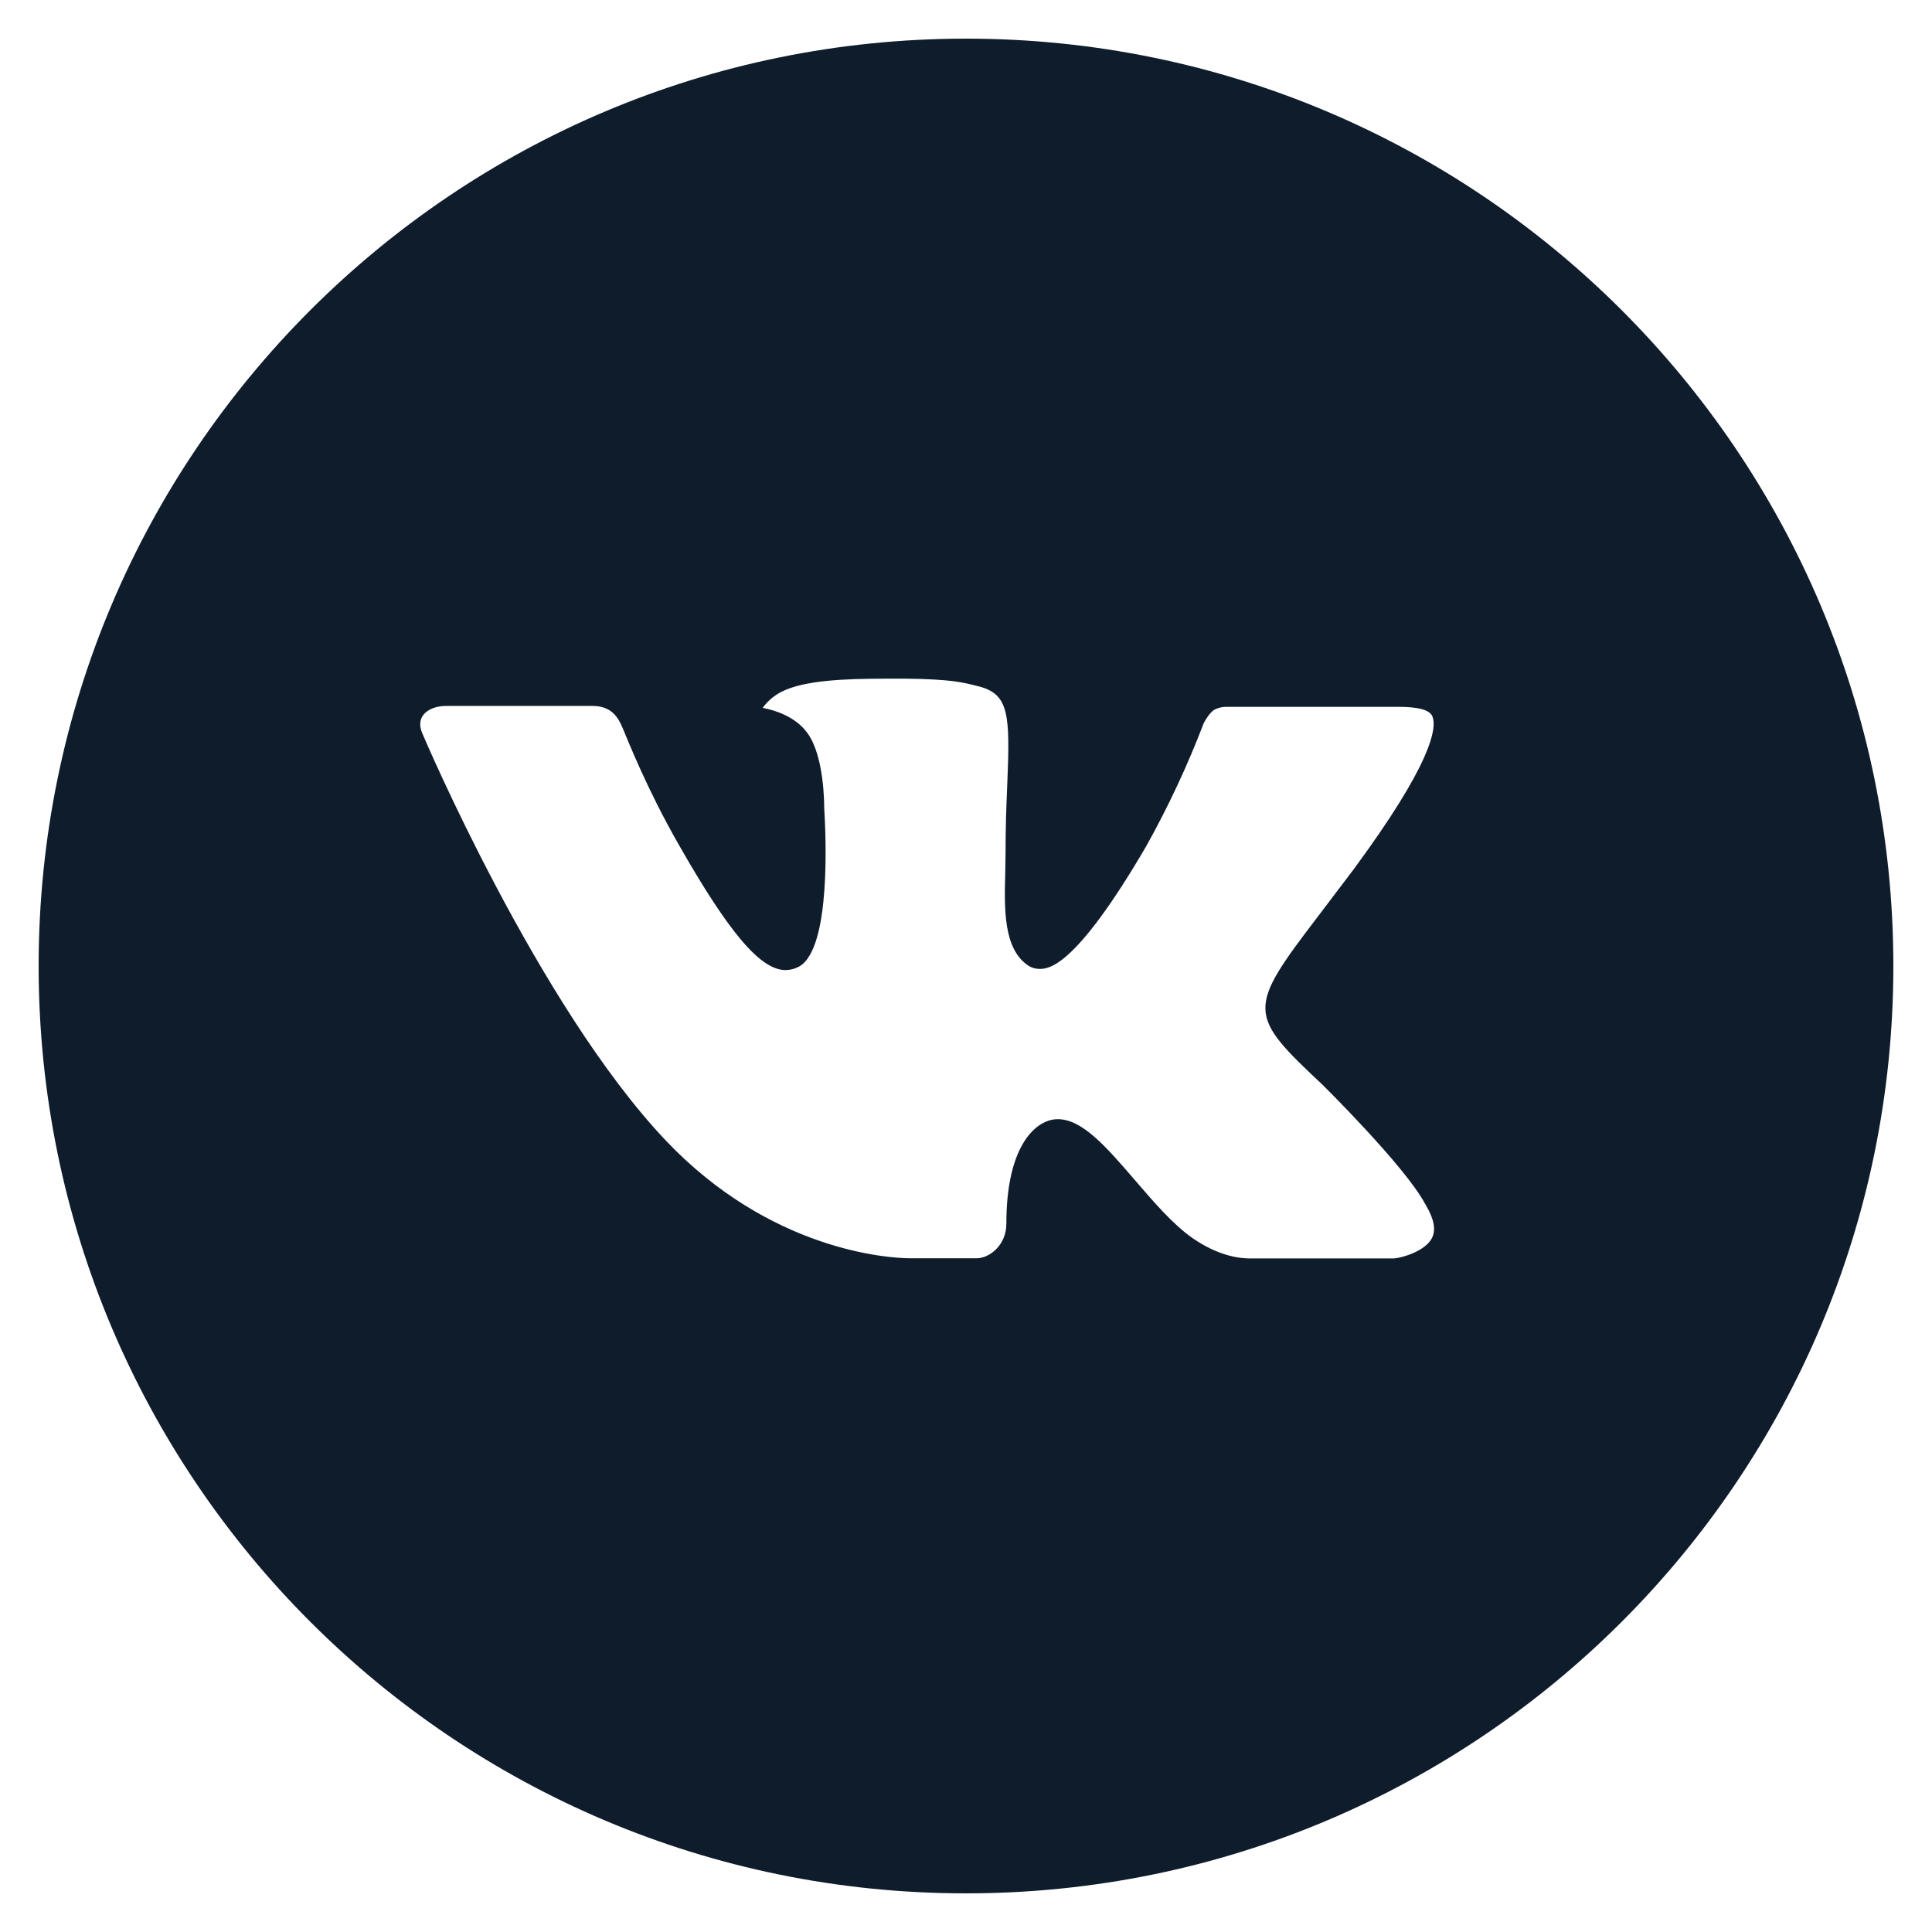 <?xml version="1.0" encoding="UTF-8"?> <svg xmlns="http://www.w3.org/2000/svg" width="28" height="28" viewBox="0 0 28 28" fill="none"> <g clip-path="url(#clip0_23_32)"> <path d="M14 0.56C6.577 0.56 0.56 6.577 0.56 14C0.56 21.423 6.577 27.44 14 27.44C21.423 27.44 27.44 21.423 27.44 14C27.44 6.577 21.423 0.56 14 0.56ZM19.169 15.723C19.169 15.723 20.358 16.897 20.65 17.441C20.659 17.452 20.663 17.464 20.666 17.469C20.785 17.669 20.812 17.825 20.754 17.941C20.656 18.134 20.32 18.229 20.205 18.238H18.105C17.959 18.238 17.654 18.2 17.285 17.945C17 17.746 16.72 17.42 16.447 17.102C16.04 16.629 15.687 16.22 15.332 16.22C15.286 16.22 15.241 16.227 15.198 16.241C14.93 16.328 14.585 16.712 14.585 17.734C14.585 18.053 14.333 18.236 14.155 18.236H13.194C12.866 18.236 11.159 18.122 9.647 16.527C7.797 14.574 6.131 10.657 6.117 10.62C6.012 10.367 6.229 10.231 6.465 10.231H8.586C8.869 10.231 8.961 10.403 9.026 10.556C9.101 10.734 9.379 11.441 9.834 12.236C10.572 13.532 11.024 14.059 11.386 14.059C11.454 14.058 11.521 14.041 11.581 14.008C12.054 13.745 11.966 12.058 11.945 11.708C11.945 11.642 11.944 10.954 11.701 10.623C11.528 10.384 11.232 10.293 11.053 10.259C11.126 10.159 11.221 10.078 11.332 10.023C11.656 9.86 12.242 9.836 12.823 9.836H13.146C13.776 9.845 13.938 9.885 14.167 9.943C14.629 10.053 14.639 10.352 14.598 11.372C14.585 11.662 14.573 11.99 14.573 12.376C14.573 12.46 14.569 12.55 14.569 12.645C14.555 13.164 14.538 13.754 14.905 13.996C14.952 14.026 15.008 14.042 15.064 14.042C15.191 14.042 15.575 14.042 16.614 12.26C16.934 11.686 17.213 11.09 17.447 10.476C17.468 10.44 17.529 10.328 17.602 10.284C17.656 10.257 17.716 10.243 17.776 10.244H20.269C20.541 10.244 20.727 10.284 20.762 10.389C20.824 10.556 20.751 11.064 19.613 12.606L19.105 13.276C18.073 14.629 18.073 14.697 19.169 15.723Z" fill="#0F1C2C"></path> </g> <defs> <clipPath id="clip0_23_32"> <rect width="28" height="28" fill="white"></rect> </clipPath> </defs> </svg> 
